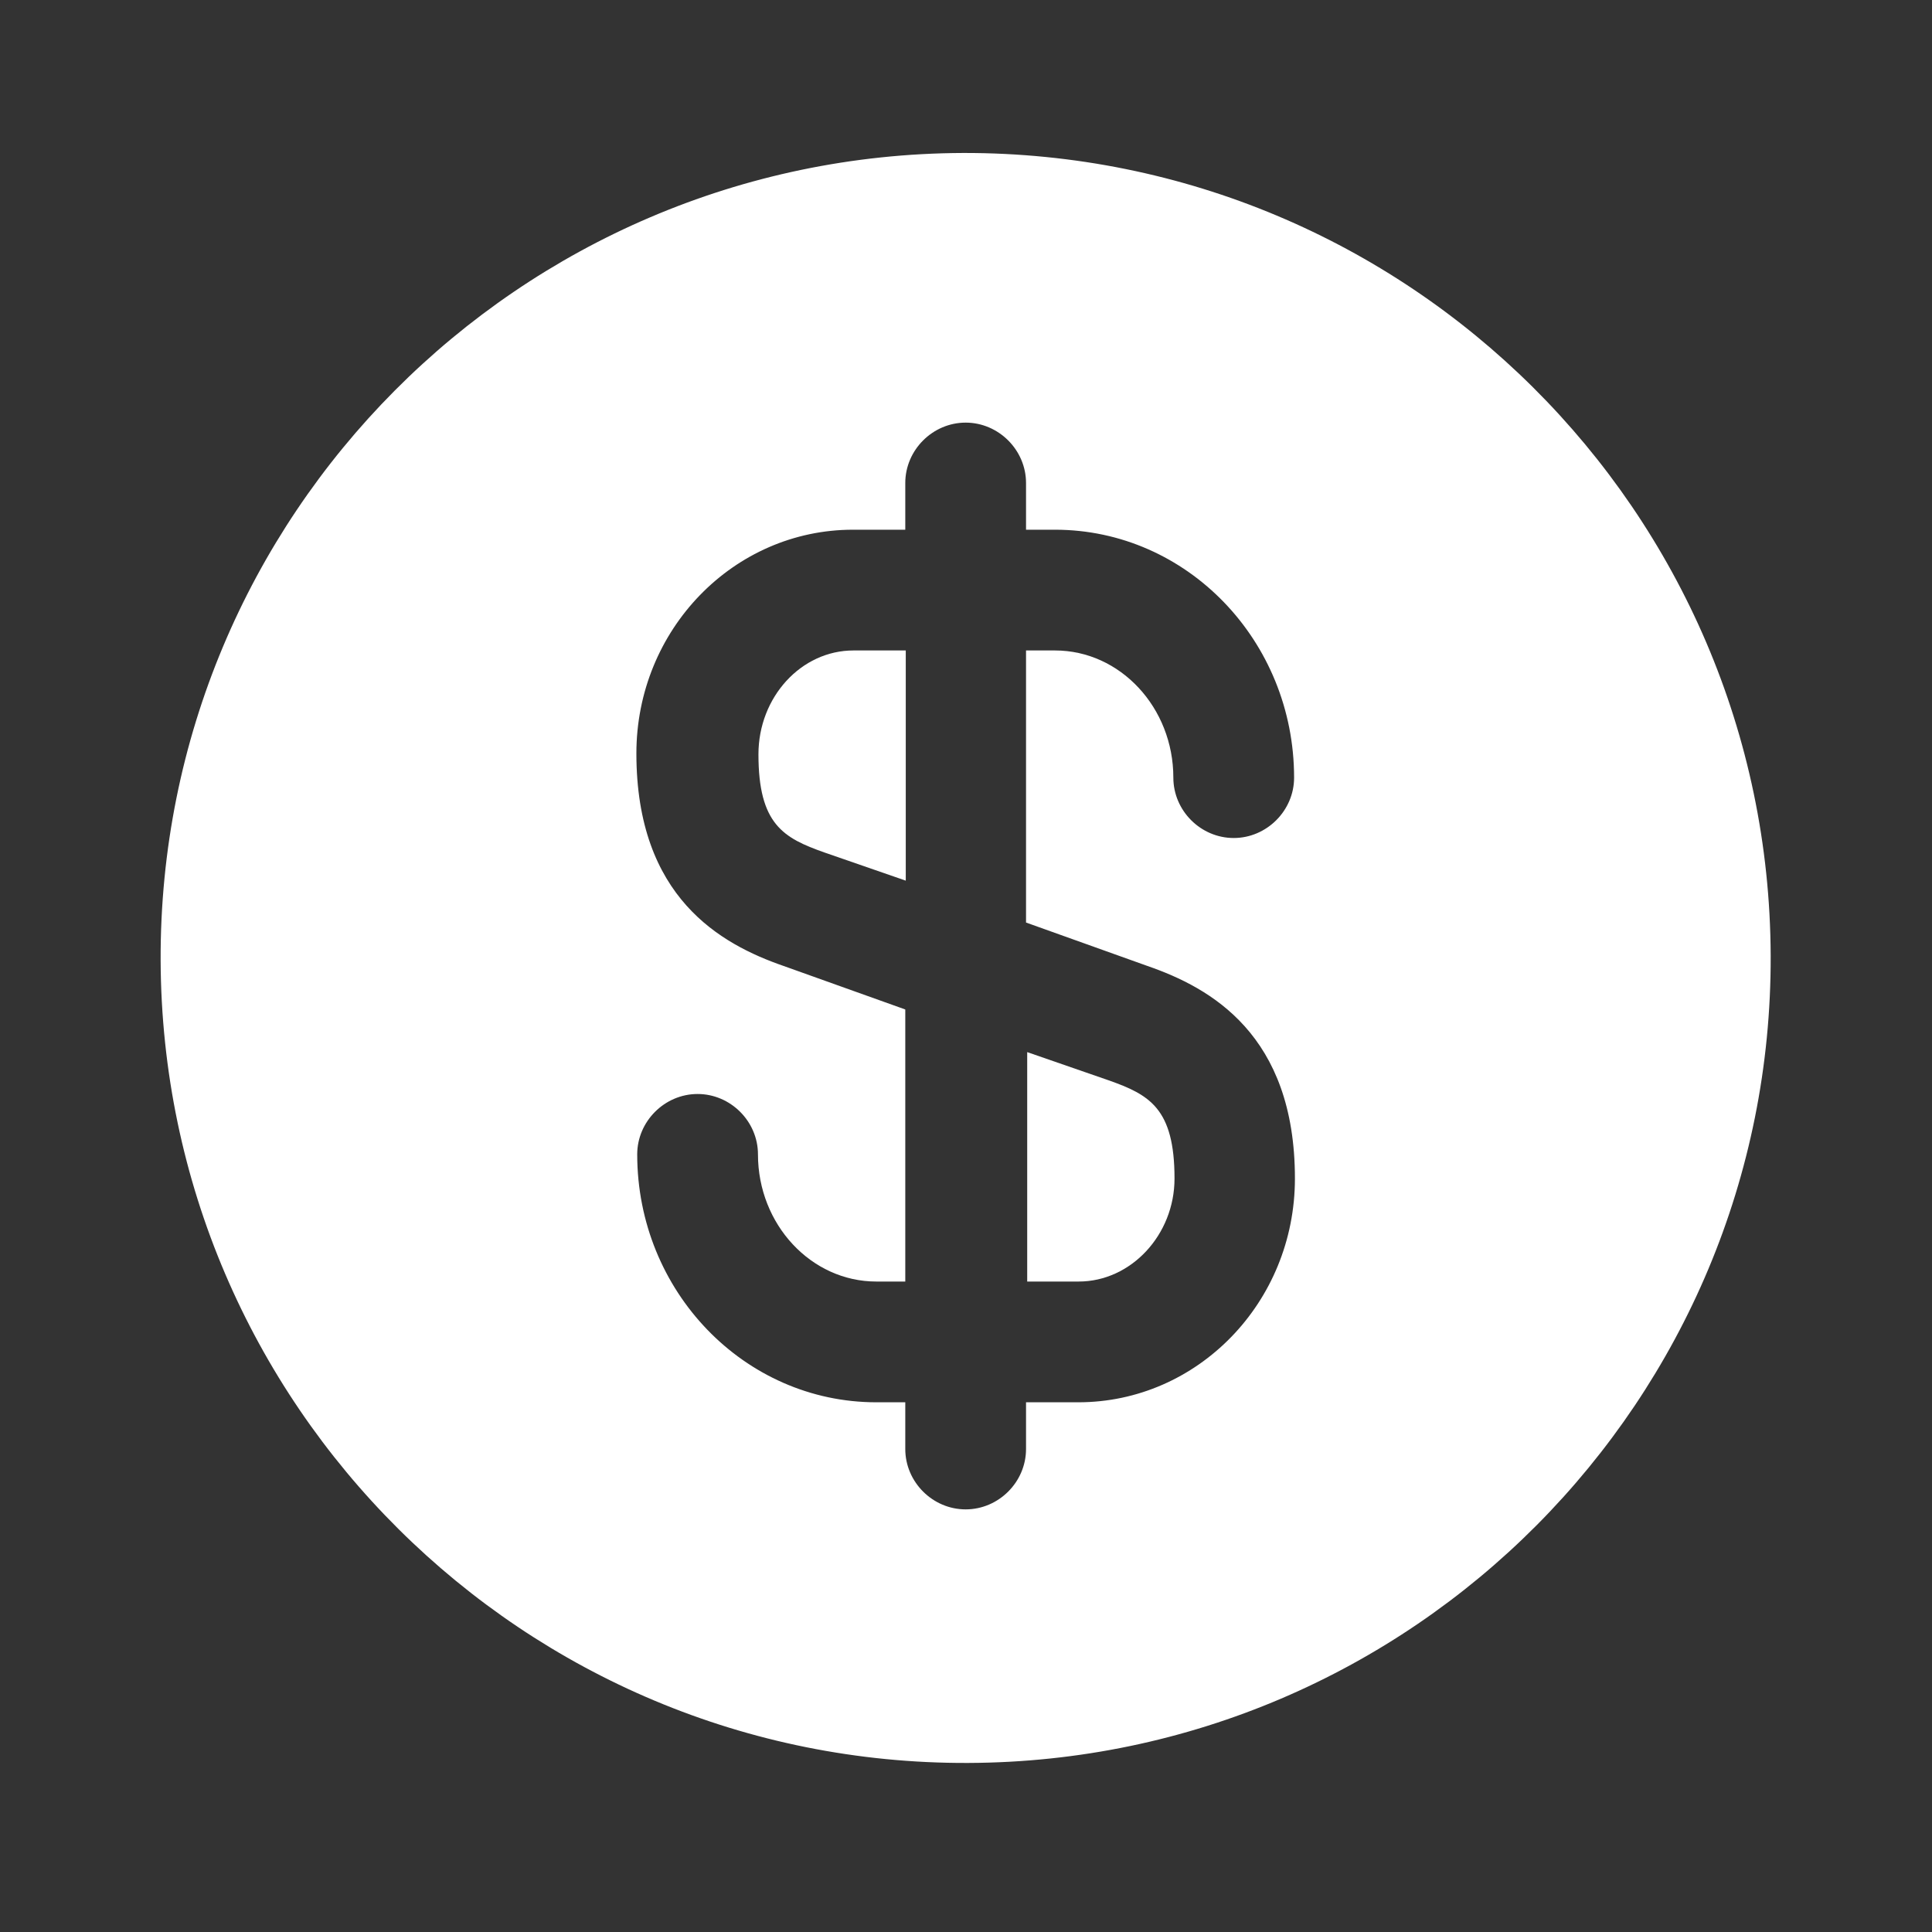 <svg width="28" height="28" viewBox="0 0 28 28" fill="none" xmlns="http://www.w3.org/2000/svg">
<rect x="0" y="0" width="28" height="28" fill="#333333" stroke="none"/>
<path d="M14.875 18.573H15.633C16.392 18.573 17.022 17.896 17.022 17.08C17.022 16.065 16.66 15.866 16.065 15.656L14.887 15.248V18.573H14.875Z" fill="white"/>
<path d="M13.96 2.217C7.52 2.24 2.305 7.478 2.328 13.918C2.352 20.358 7.59 25.573 14.03 25.55C20.47 25.527 25.685 20.288 25.662 13.848C25.638 7.408 20.4 2.205 13.96 2.217ZM16.631 14C17.541 14.315 18.767 14.992 18.767 17.08C18.767 18.877 17.355 20.323 15.628 20.323H14.87V21C14.87 21.479 14.473 21.875 13.995 21.875C13.517 21.875 13.12 21.479 13.12 21V20.323H12.7C10.787 20.323 9.235 18.713 9.235 16.73C9.235 16.252 9.632 15.855 10.11 15.855C10.588 15.855 10.985 16.252 10.985 16.73C10.985 17.745 11.755 18.573 12.7 18.573H13.12V14.63L11.358 14C10.448 13.685 9.223 13.008 9.223 10.92C9.223 9.123 10.635 7.677 12.361 7.677H13.12V7C13.12 6.522 13.517 6.125 13.995 6.125C14.473 6.125 14.87 6.522 14.87 7V7.677H15.29C17.203 7.677 18.755 9.287 18.755 11.27C18.755 11.748 18.358 12.145 17.88 12.145C17.401 12.145 17.005 11.748 17.005 11.27C17.005 10.255 16.235 9.427 15.29 9.427H14.87V13.37L16.631 14Z" fill="white"/>
<path d="M10.992 10.932C10.992 11.947 11.354 12.145 11.949 12.355L13.127 12.763V9.427H12.369C11.611 9.427 10.992 10.103 10.992 10.932Z" fill="white"/>
</svg>
